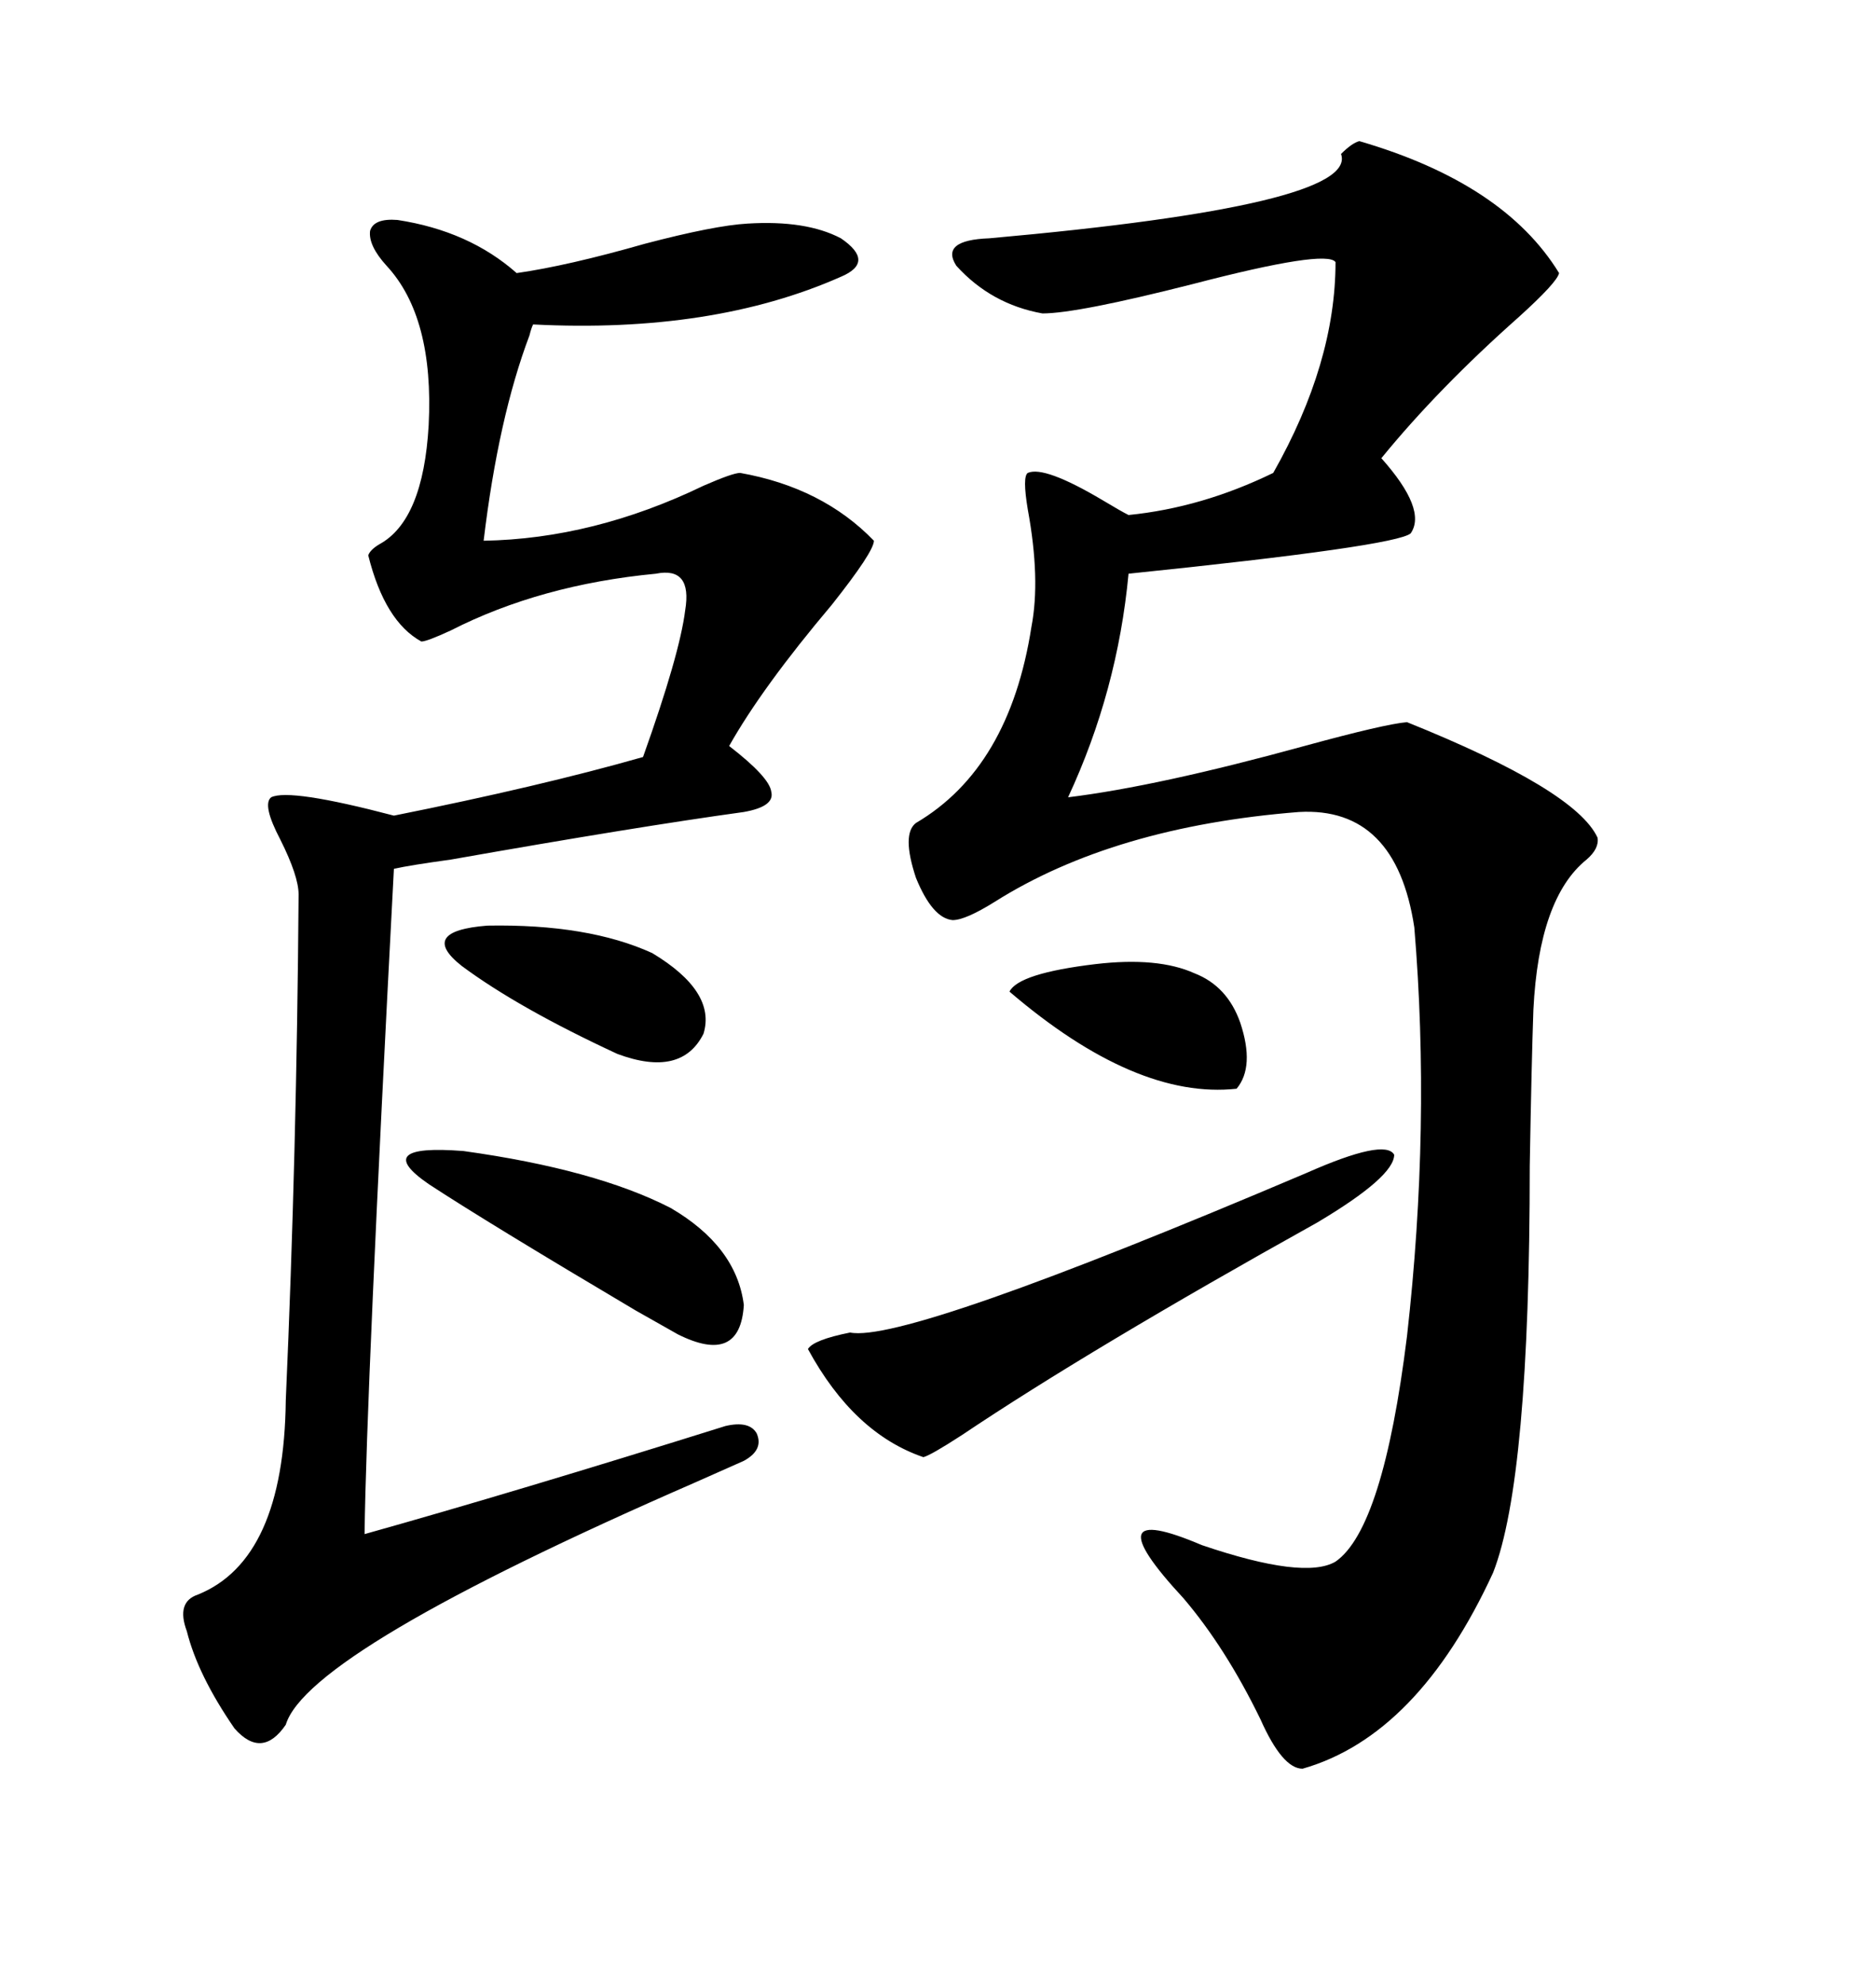 <svg xmlns="http://www.w3.org/2000/svg" xmlns:xlink="http://www.w3.org/1999/xlink" width="300" height="317.285"><path d="M217.38 22.56L217.38 22.56Q240.53 29.30 249.32 43.65L249.32 43.65Q249.02 45.12 242.87 50.68L242.87 50.68Q229.98 62.11 220.90 73.24L220.90 73.24Q228.22 81.45 225.59 85.25L225.59 85.25Q223.24 87.30 180.47 91.70L180.47 91.70Q178.71 110.45 170.80 127.44L170.80 127.44Q185.16 125.68 208.59 119.24L208.59 119.24Q221.48 115.72 225 115.43L225 115.43Q251.95 126.27 255.47 133.89L255.47 133.89Q255.76 135.64 253.71 137.40L253.71 137.40Q246.09 143.55 245.21 161.43L245.21 161.43Q244.92 169.63 244.63 186.33L244.63 186.33Q244.63 236.43 238.77 251.37L238.77 251.37Q226.76 277.44 208.30 282.71L208.30 282.71Q205.08 282.71 201.56 274.80L201.56 274.80Q196.00 263.38 189.26 255.47L189.26 255.47Q174.32 239.36 192.19 246.97L192.19 246.97Q208.59 252.54 213.57 249.61L213.57 249.61Q221.19 244.34 225 213.57L225 213.57Q228.81 179.88 226.17 148.24L226.17 148.24Q223.24 128.91 207.71 129.79L207.71 129.79Q178.13 132.13 159.08 144.14L159.08 144.14Q154.39 147.07 152.34 147.07L152.34 147.07Q149.12 146.78 146.48 140.33L146.48 140.33Q144.14 133.30 146.48 131.54L146.48 131.54Q161.43 122.75 164.94 100.20L164.94 100.20Q166.41 92.58 164.36 81.45L164.36 81.45Q163.48 76.17 164.36 75.59L164.36 75.59Q166.99 74.41 176.37 79.98L176.37 79.98Q179.30 81.74 180.47 82.32L180.47 82.32Q192.19 81.15 203.61 75.59L203.61 75.59Q213.57 58.01 213.57 41.89L213.57 41.89Q212.11 39.84 190.72 45.41L190.72 45.41Q172.27 50.10 166.70 50.10L166.70 50.10Q158.50 48.63 152.93 42.48L152.93 42.48Q150.29 38.38 158.20 38.09L158.20 38.09Q217.38 32.81 214.45 24.61L214.45 24.61Q216.21 22.85 217.38 22.56ZM63.57 35.16L63.57 35.16Q75 36.91 82.62 43.65L82.62 43.65Q90.82 42.48 103.13 38.96L103.13 38.96Q114.26 36.04 119.53 35.74L119.53 35.74Q128.91 35.16 134.47 38.09L134.47 38.09Q140.04 41.89 134.47 44.24L134.47 44.24Q113.96 53.32 85.25 51.86L85.25 51.86Q84.96 52.44 84.67 53.61L84.67 53.61Q79.69 66.80 77.34 86.43L77.34 86.43Q94.92 86.13 112.50 77.64L112.50 77.64Q117.19 75.59 118.36 75.59L118.36 75.59Q131.54 77.93 139.75 86.43L139.75 86.43Q139.75 88.18 133.01 96.68L133.01 96.68Q121.88 109.86 116.60 119.24L116.60 119.24Q123.05 124.22 123.34 126.56L123.34 126.56Q123.93 128.91 118.95 129.79L118.95 129.79Q101.95 132.13 72.07 137.40L72.07 137.40Q65.63 138.28 62.99 138.87L62.99 138.87Q58.59 222.36 58.30 245.21L58.30 245.21Q82.32 238.48 116.02 227.93L116.02 227.93Q119.82 227.05 121.00 229.10L121.00 229.10Q122.17 231.74 118.95 233.50L118.95 233.50Q116.31 234.67 111.04 237.01L111.04 237.01Q49.22 263.96 45.70 275.68L45.70 275.68Q41.89 281.25 37.50 276.27L37.50 276.27Q31.64 267.77 29.88 260.74L29.88 260.74Q28.13 256.05 31.64 254.88L31.64 254.88Q45.41 249.32 45.70 223.83L45.70 223.83Q47.46 183.98 47.75 142.97L47.75 142.97Q47.75 140.04 44.82 134.18L44.82 134.18Q41.89 128.61 43.36 127.44L43.36 127.44Q46.29 125.98 62.99 130.37L62.99 130.37Q86.43 125.68 102.83 121.00L102.83 121.00Q108.69 104.59 109.57 97.56L109.57 97.56Q110.74 90.53 104.88 91.70L104.88 91.70Q86.43 93.46 72.07 100.78L72.07 100.78Q68.26 102.54 67.38 102.54L67.38 102.54Q61.52 99.32 58.89 88.77L58.89 88.77Q59.18 87.89 60.64 87.01L60.64 87.01Q67.68 83.20 68.55 67.97L68.55 67.97Q69.43 50.68 61.82 42.48L61.82 42.48Q58.89 39.26 59.18 36.91L59.18 36.91Q59.77 34.86 63.57 35.16ZM208.89 187.50L208.89 187.50Q221.48 181.93 222.95 184.57L222.95 184.57Q222.95 188.09 210.64 195.41L210.64 195.41Q174.32 215.63 153.81 229.39L153.81 229.39Q148.83 232.62 147.66 232.91L147.66 232.91Q136.52 229.10 129.20 215.63L129.20 215.63Q130.08 214.16 135.94 212.99L135.94 212.99Q144.73 214.75 208.89 187.50ZM68.55 189.26L68.55 189.26Q59.18 182.81 74.12 183.98L74.12 183.98Q95.21 186.91 107.23 193.07L107.23 193.07Q117.77 199.22 118.95 208.59L118.95 208.59Q118.36 218.26 108.40 213.28L108.40 213.28Q106.35 212.11 101.66 209.47L101.66 209.47Q77.93 195.41 68.55 189.26ZM73.83 154.39L73.83 154.39Q66.80 148.83 77.93 147.95L77.93 147.95Q94.04 147.66 104.30 152.34L104.30 152.34Q114.55 158.50 112.50 165.23L112.50 165.23Q108.98 172.27 98.73 168.46L98.73 168.46Q82.91 161.13 73.83 154.39ZM191.02 155.57L191.02 155.57Q196.29 157.62 198.34 163.48L198.34 163.48Q200.68 170.51 197.75 174.02L197.75 174.02Q181.64 175.78 161.43 158.50L161.43 158.50Q162.89 155.57 175.20 154.10L175.20 154.10Q185.16 152.93 191.02 155.57Z"/></svg>